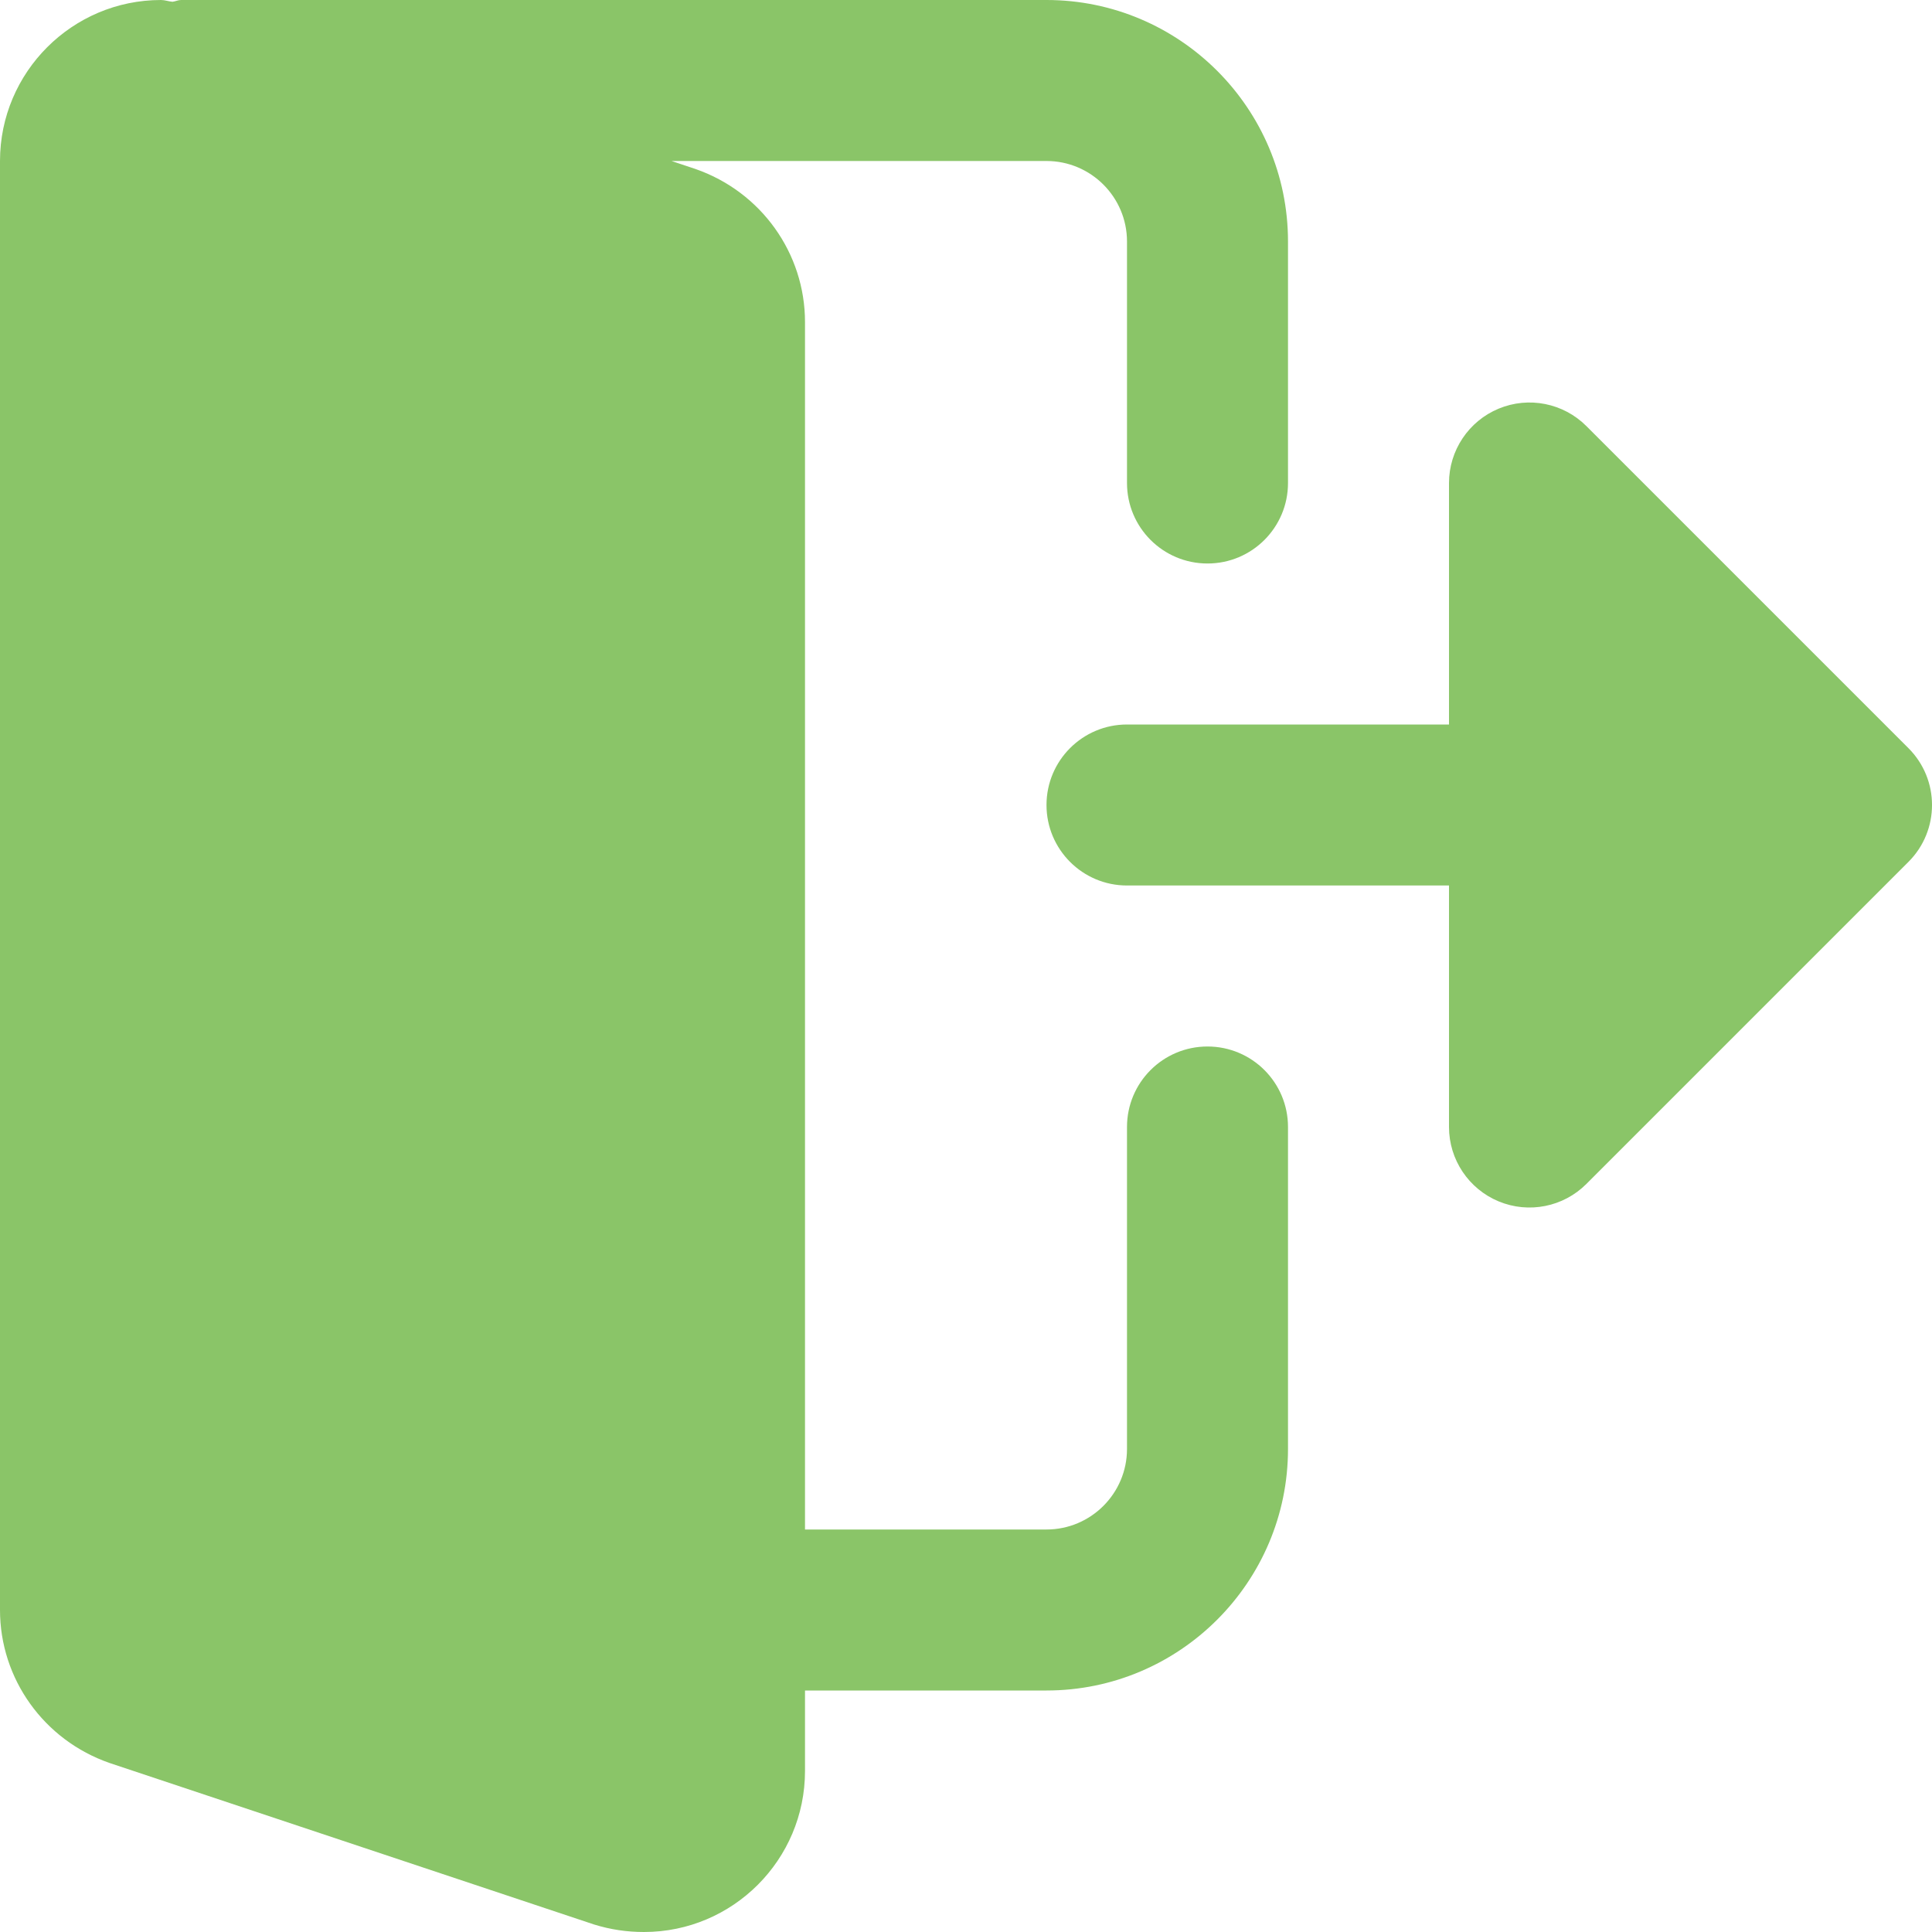 <svg width="60" height="60" viewBox="0 0 60 60" fill="none" xmlns="http://www.w3.org/2000/svg">
<g clip-path="url(#clip0_1095_7188)">
<path d="M37.5 32.5C36.117 32.5 35 33.62 35 35V45C35 46.377 33.88 47.5 32.5 47.5H25V10C25 7.865 23.64 5.957 21.595 5.247L20.855 5H32.5C33.88 5 35 6.122 35 7.5V15C35 16.38 36.117 17.5 37.5 17.5C38.883 17.5 40 16.38 40 15V7.5C40 3.365 36.635 0 32.5 0H5.625C5.53 0 5.45 0.043 5.357 0.055C5.237 0.045 5.122 0 5 0C2.243 0 0 2.243 0 5V50C0 52.135 1.36 54.042 3.405 54.752L18.45 59.767C18.96 59.925 19.468 60 20 60C22.758 60 25 57.758 25 55V52.5H32.5C36.635 52.5 40 49.135 40 45V35C40 33.62 38.883 32.5 37.5 32.5Z" fill="#8AC568"/>
<path d="M59.267 23.233L49.267 13.233C48.553 12.518 47.477 12.303 46.542 12.691C45.61 13.078 45 13.991 45 15.001V22.5H35C33.62 22.5 32.5 23.62 32.5 25C32.5 26.381 33.62 27.5 35 27.5H45V35.001C45 36.011 45.61 36.923 46.542 37.31C47.477 37.698 48.553 37.483 49.267 36.768L59.267 26.768C60.245 25.791 60.245 24.21 59.267 23.233Z" fill="#8AC568"/>
</g>
<defs>
<clipPath id="clip0_1095_7188">
<rect width="60" height="60" fill="white"/>
</clipPath>
</defs>
</svg>
